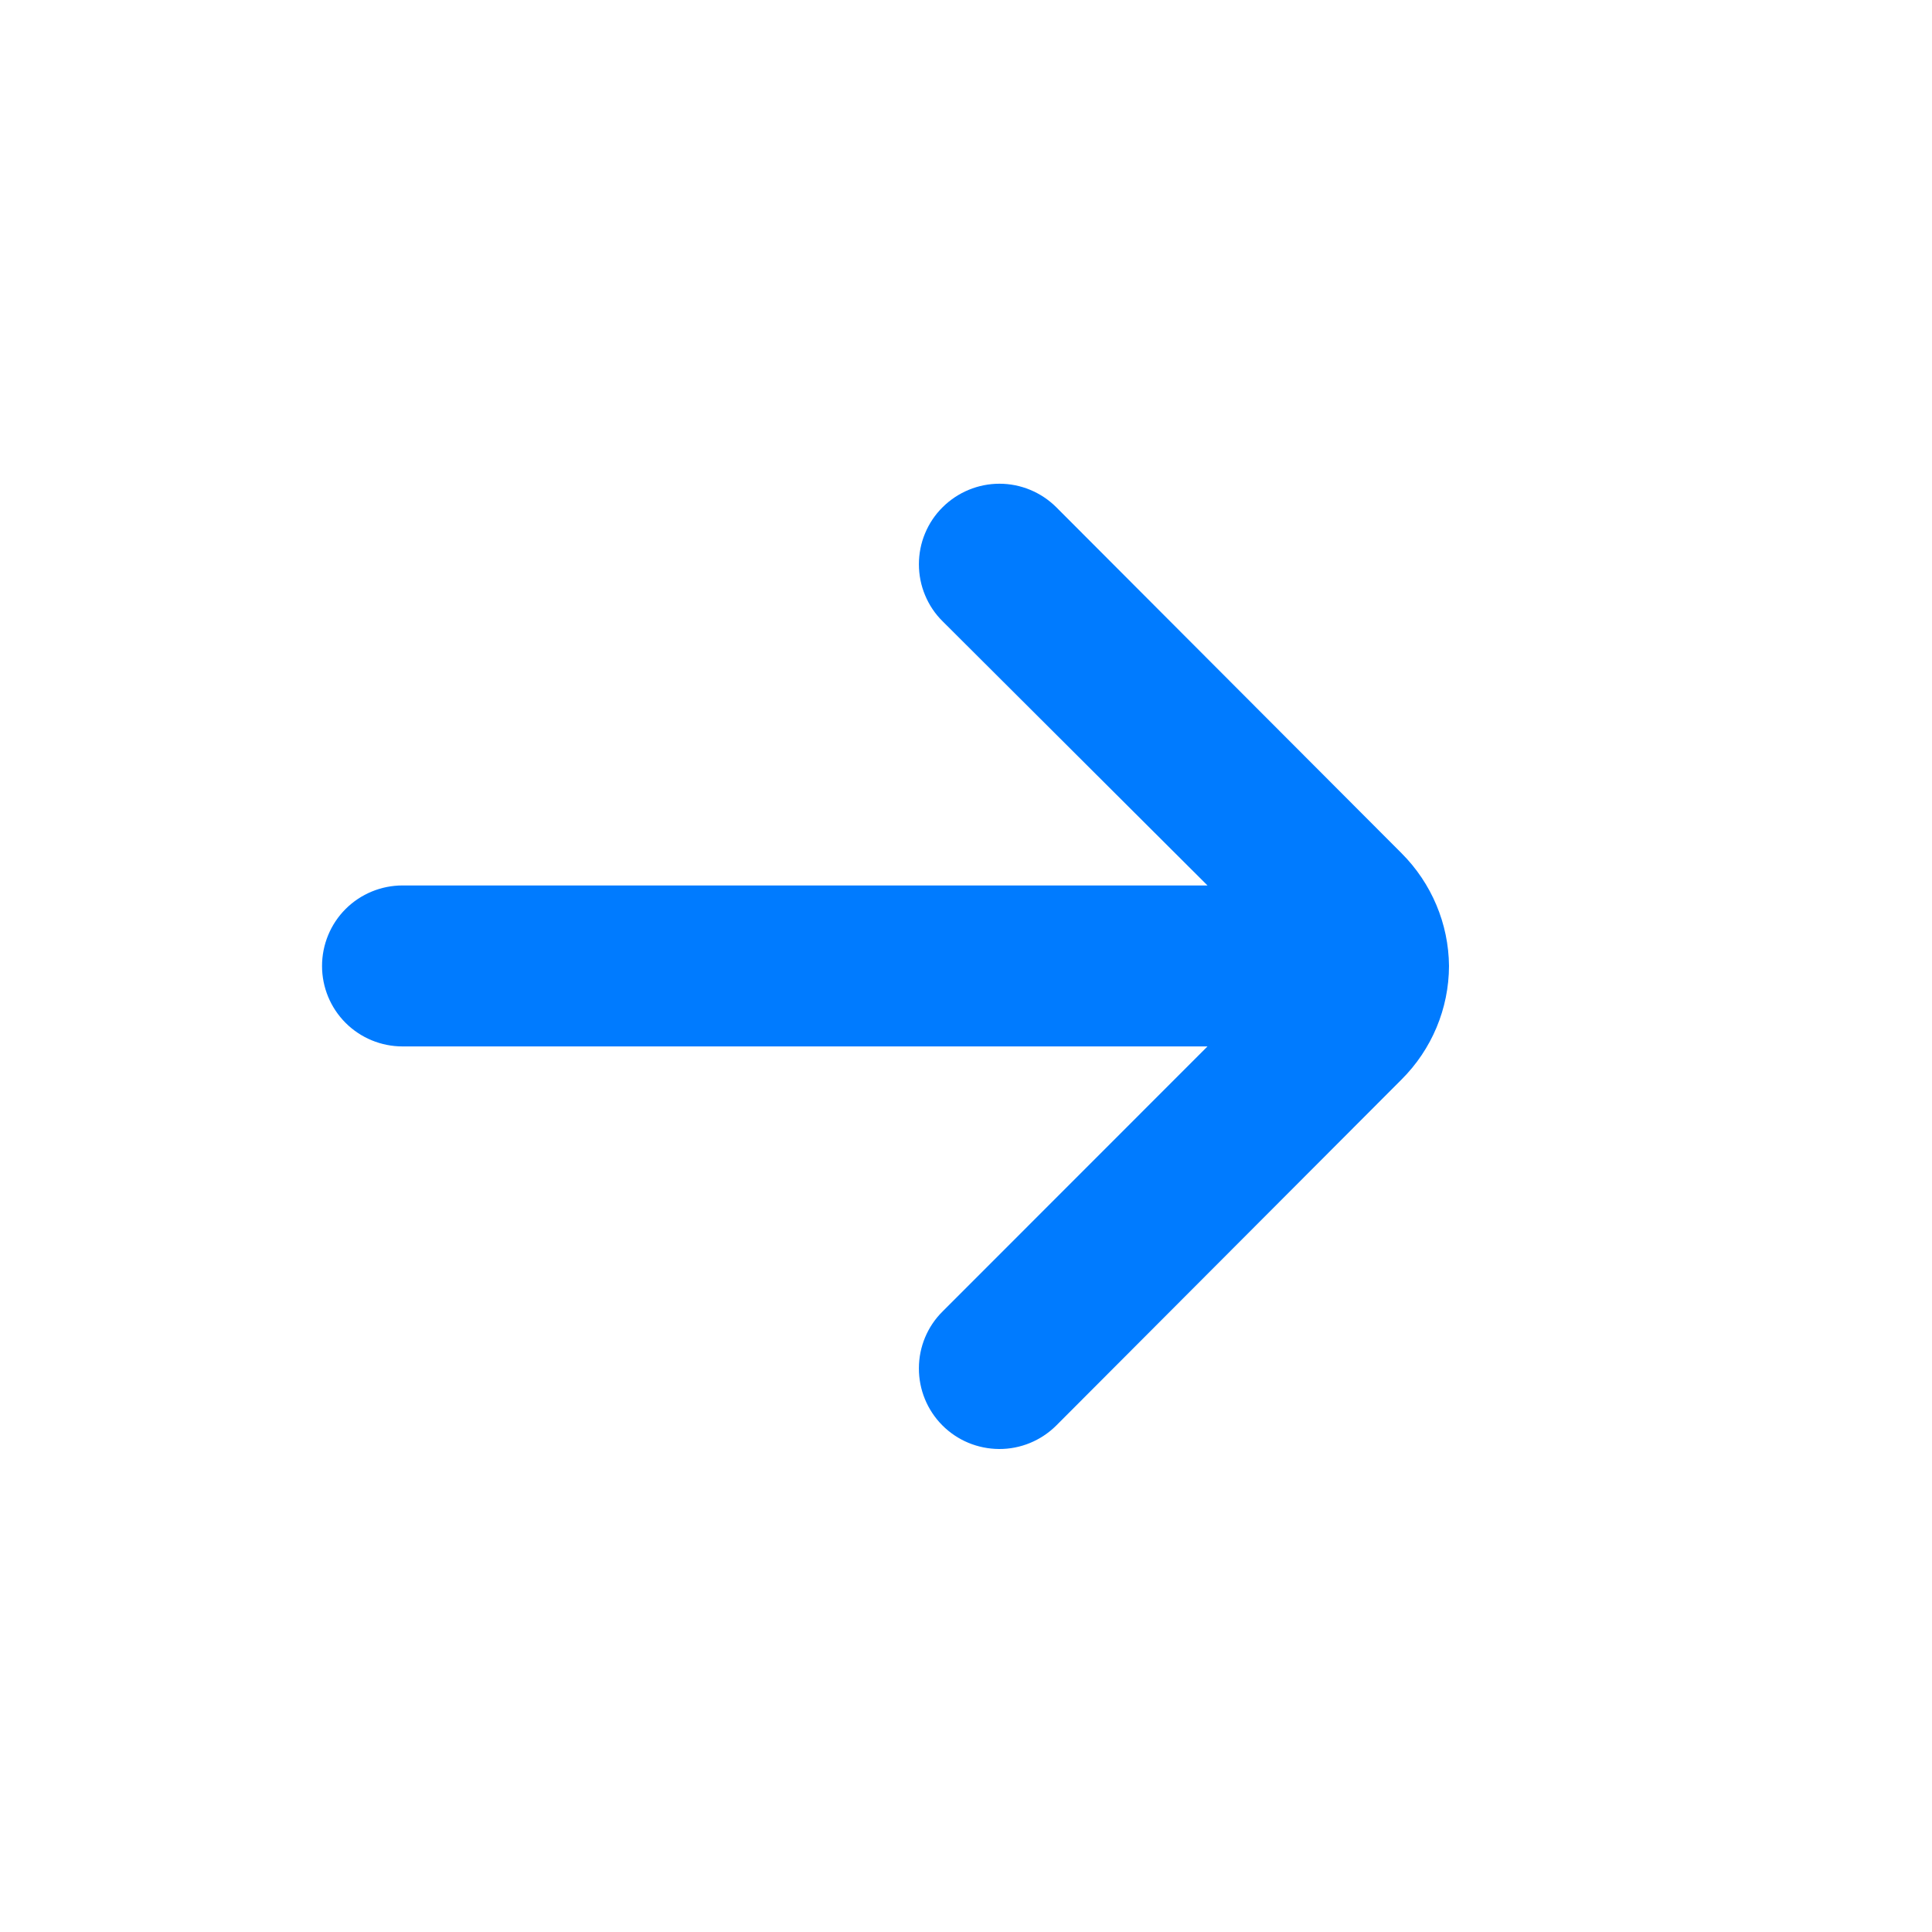<svg width="16" height="16" viewBox="0 0 16 16" fill="none" xmlns="http://www.w3.org/2000/svg">
<path d="M12 8C11.997 7.649 11.855 7.314 11.607 7.066L8.747 4.2C8.622 4.076 8.453 4.006 8.277 4.006C8.101 4.006 7.932 4.076 7.807 4.2C7.744 4.262 7.695 4.335 7.661 4.417C7.627 4.498 7.61 4.585 7.61 4.673C7.61 4.761 7.627 4.848 7.661 4.929C7.695 5.011 7.744 5.084 7.807 5.146L10 7.333H3.333C3.157 7.333 2.987 7.403 2.862 7.528C2.737 7.653 2.667 7.823 2.667 8C2.667 8.177 2.737 8.346 2.862 8.471C2.987 8.596 3.157 8.666 3.333 8.666H10L7.807 10.86C7.681 10.984 7.61 11.154 7.61 11.331C7.609 11.508 7.679 11.678 7.803 11.803C7.928 11.929 8.097 11.999 8.274 12C8.451 12.001 8.621 11.931 8.747 11.806L11.607 8.94C11.857 8.691 11.999 8.353 12 8Z" fill="#007BFF"/>
</svg>
